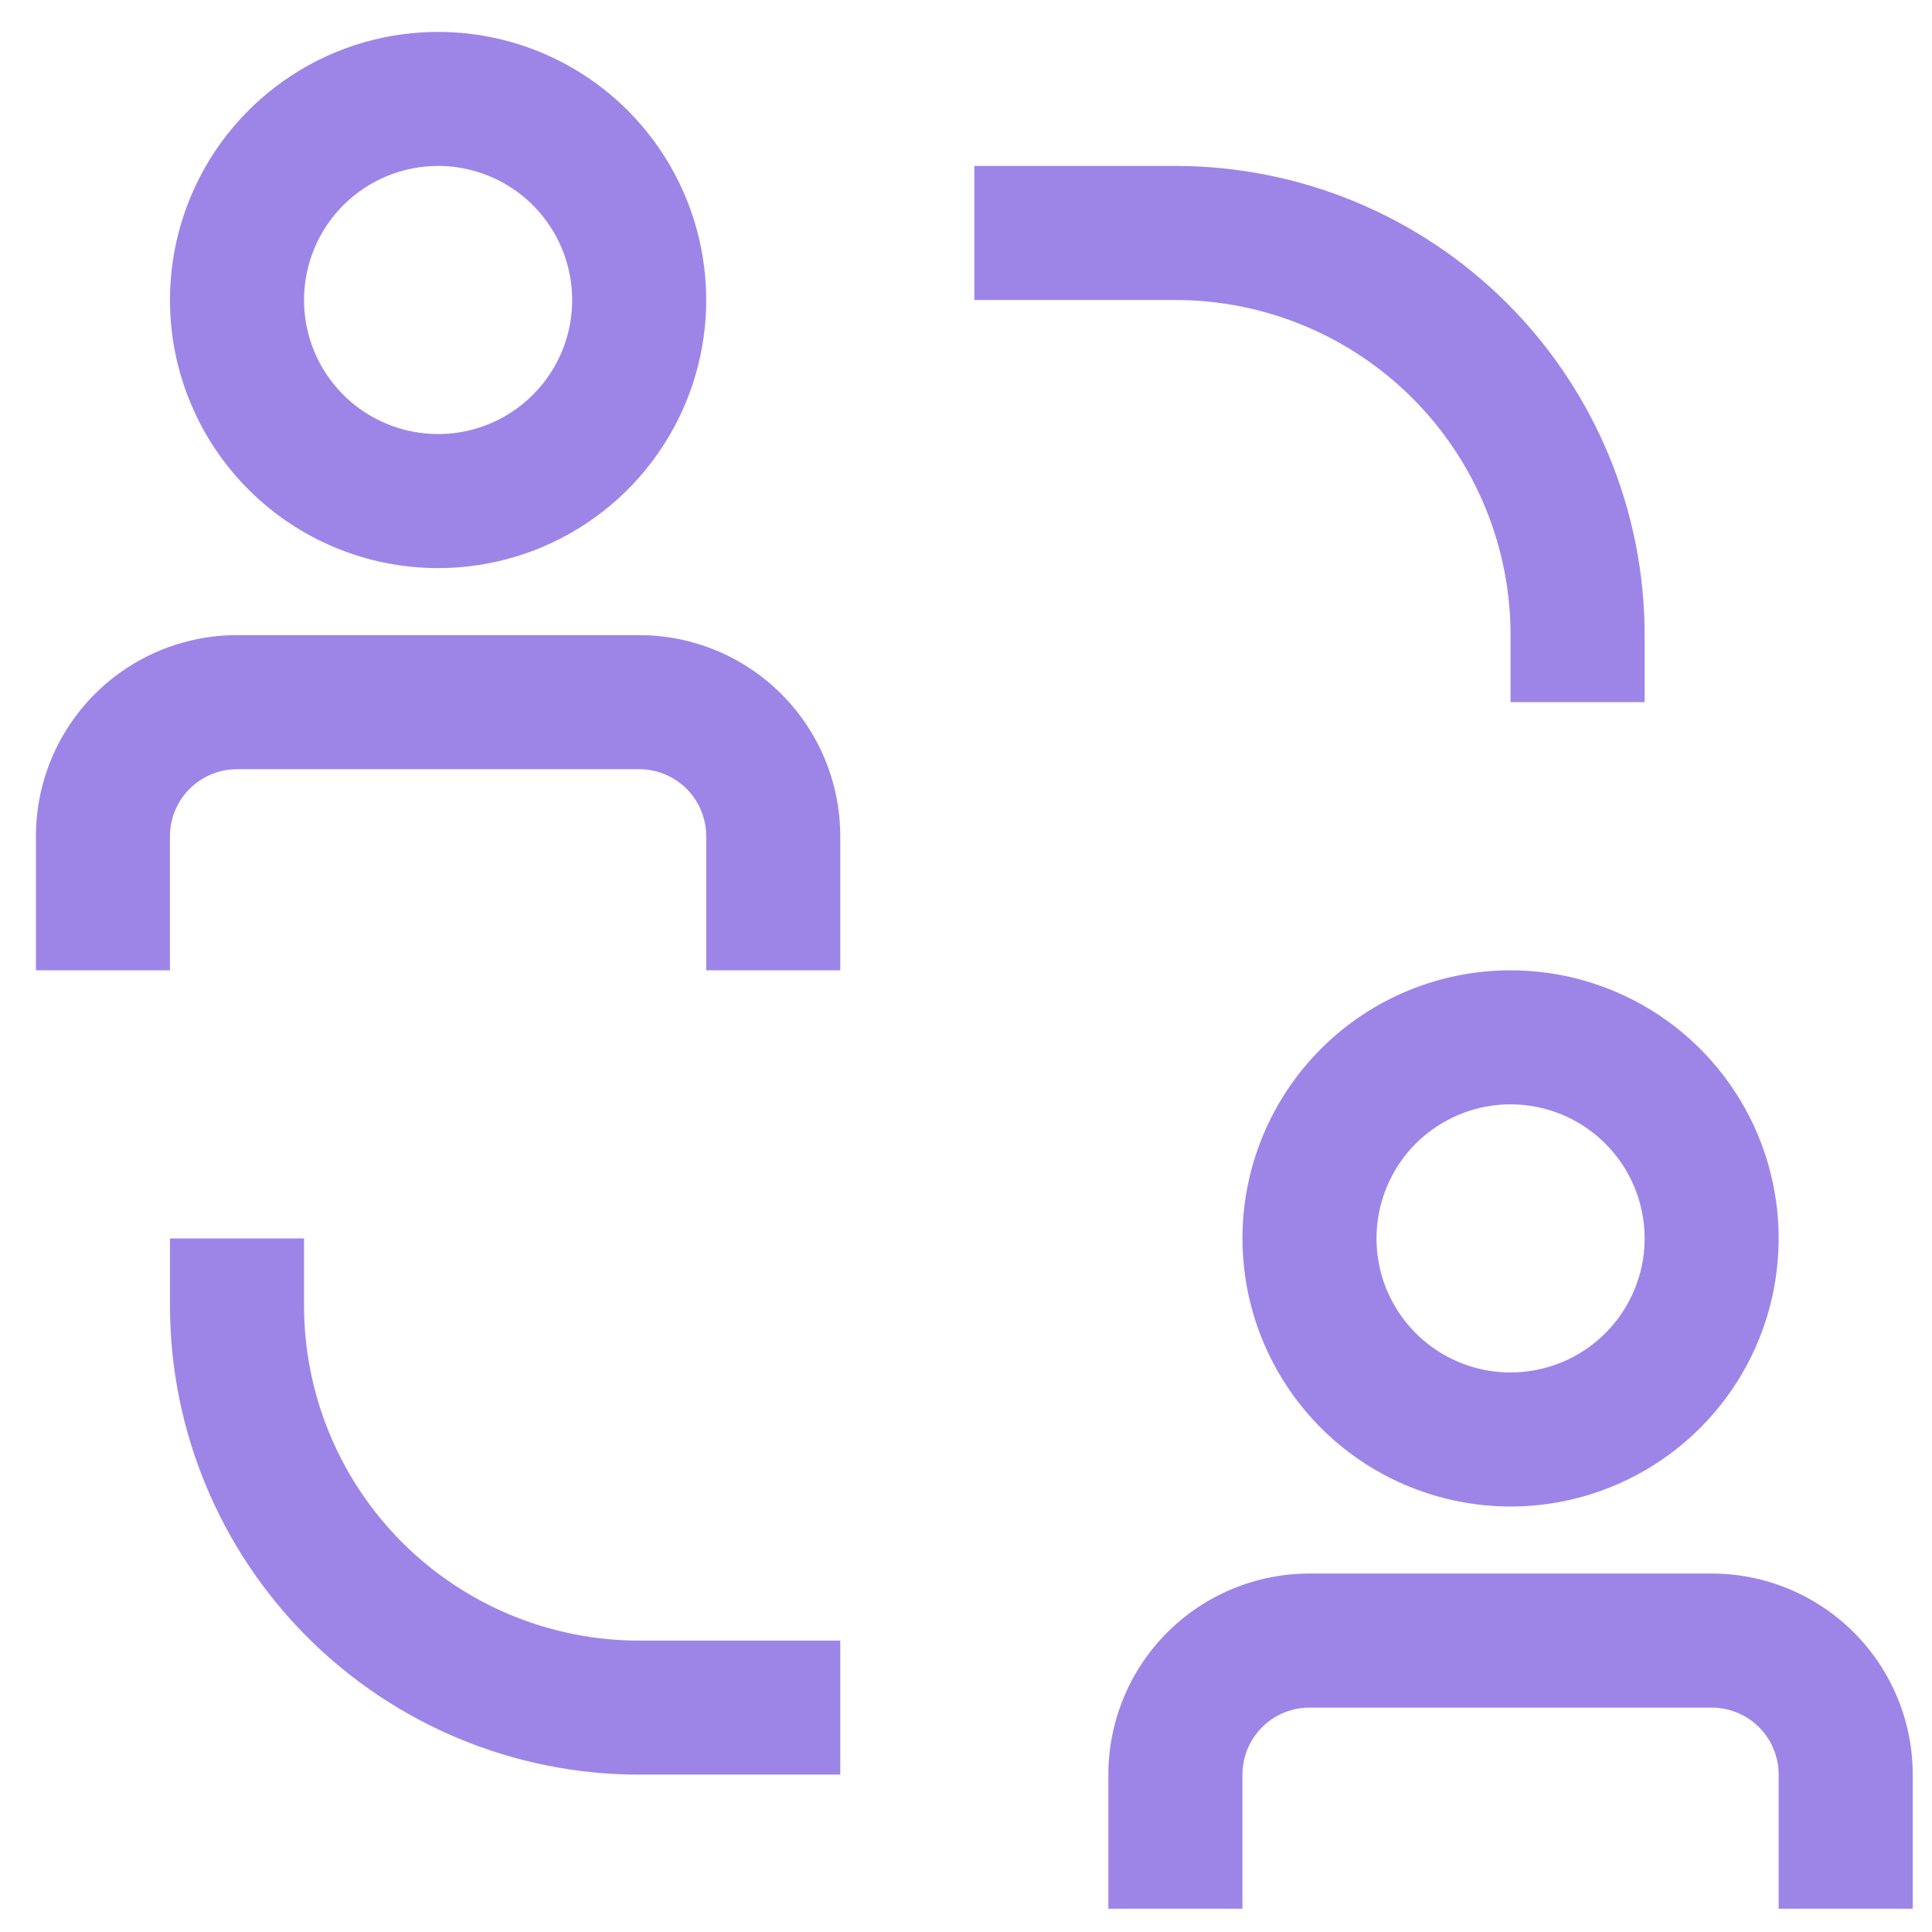 <svg xmlns="http://www.w3.org/2000/svg" width="35" height="35" viewBox="0 0 35 35" fill="none"><path d="M5.508 23.649V22.435H3.079V23.649C3.079 25.903 3.975 28.065 5.569 29.66C7.163 31.253 9.325 32.149 11.579 32.149H15.222V29.721H11.579C9.969 29.721 8.425 29.081 7.286 27.942C6.148 26.804 5.508 25.259 5.508 23.649ZM27.365 11.506V12.72H29.794V11.506C29.794 9.252 28.898 7.09 27.304 5.496C25.71 3.902 23.548 3.006 21.294 3.006H17.651V5.435H21.294C22.091 5.435 22.881 5.592 23.617 5.897C24.354 6.202 25.023 6.649 25.587 7.213C26.151 7.777 26.598 8.446 26.903 9.183C27.208 9.919 27.365 10.709 27.365 11.506ZM11.579 11.506H4.294C3.328 11.506 2.401 11.89 1.718 12.573C1.035 13.256 0.651 14.183 0.651 15.149V17.578H3.079V15.149C3.079 14.827 3.207 14.518 3.435 14.29C3.663 14.063 3.972 13.935 4.294 13.935H11.579C11.902 13.935 12.21 14.063 12.438 14.29C12.666 14.518 12.794 14.827 12.794 15.149V17.578H15.222V15.149C15.222 14.183 14.838 13.256 14.155 12.573C13.472 11.89 12.546 11.506 11.579 11.506ZM7.937 10.292C8.897 10.292 9.836 10.007 10.635 9.473C11.434 8.94 12.056 8.181 12.424 7.294C12.792 6.406 12.888 5.429 12.7 4.487C12.513 3.545 12.05 2.68 11.371 2C10.692 1.321 9.826 0.858 8.884 0.671C7.942 0.484 6.965 0.58 6.078 0.947C5.19 1.315 4.432 1.938 3.898 2.736C3.364 3.535 3.079 4.474 3.079 5.435C3.079 6.723 3.591 7.958 4.502 8.869C5.413 9.78 6.648 10.292 7.937 10.292ZM7.937 3.006C8.417 3.006 8.886 3.149 9.286 3.416C9.685 3.682 9.996 4.062 10.18 4.505C10.364 4.949 10.412 5.437 10.319 5.909C10.225 6.38 9.993 6.812 9.654 7.152C9.314 7.492 8.881 7.723 8.41 7.817C7.939 7.91 7.451 7.862 7.007 7.678C6.563 7.495 6.184 7.183 5.917 6.784C5.65 6.385 5.508 5.915 5.508 5.435C5.508 4.791 5.764 4.173 6.219 3.718C6.675 3.262 7.293 3.006 7.937 3.006ZM31.008 28.506H23.722C22.756 28.506 21.83 28.89 21.146 29.573C20.463 30.256 20.079 31.183 20.079 32.149V34.578H22.508V32.149C22.508 31.827 22.636 31.518 22.864 31.29C23.091 31.063 23.4 30.935 23.722 30.935H31.008C31.33 30.935 31.639 31.063 31.867 31.29C32.094 31.518 32.222 31.827 32.222 32.149V34.578H34.651V32.149C34.651 31.183 34.267 30.256 33.584 29.573C32.901 28.89 31.974 28.506 31.008 28.506ZM22.508 22.435C22.508 23.395 22.793 24.334 23.327 25.133C23.86 25.932 24.619 26.555 25.506 26.922C26.394 27.29 27.371 27.386 28.313 27.199C29.255 27.011 30.12 26.549 30.8 25.869C31.479 25.19 31.942 24.325 32.129 23.382C32.316 22.44 32.22 21.464 31.853 20.576C31.485 19.689 30.862 18.93 30.064 18.396C29.265 17.863 28.326 17.578 27.365 17.578C26.077 17.578 24.841 18.089 23.931 19C23.02 19.911 22.508 21.147 22.508 22.435ZM29.794 22.435C29.794 22.915 29.651 23.385 29.384 23.784C29.118 24.183 28.738 24.495 28.294 24.678C27.851 24.862 27.363 24.91 26.891 24.817C26.42 24.723 25.988 24.492 25.648 24.152C25.308 23.812 25.077 23.38 24.983 22.909C24.89 22.438 24.938 21.949 25.122 21.505C25.305 21.062 25.616 20.682 26.016 20.416C26.415 20.149 26.885 20.006 27.365 20.006C28.009 20.006 28.627 20.262 29.082 20.718C29.538 21.173 29.794 21.791 29.794 22.435Z" fill="#9D85E8"></path></svg>